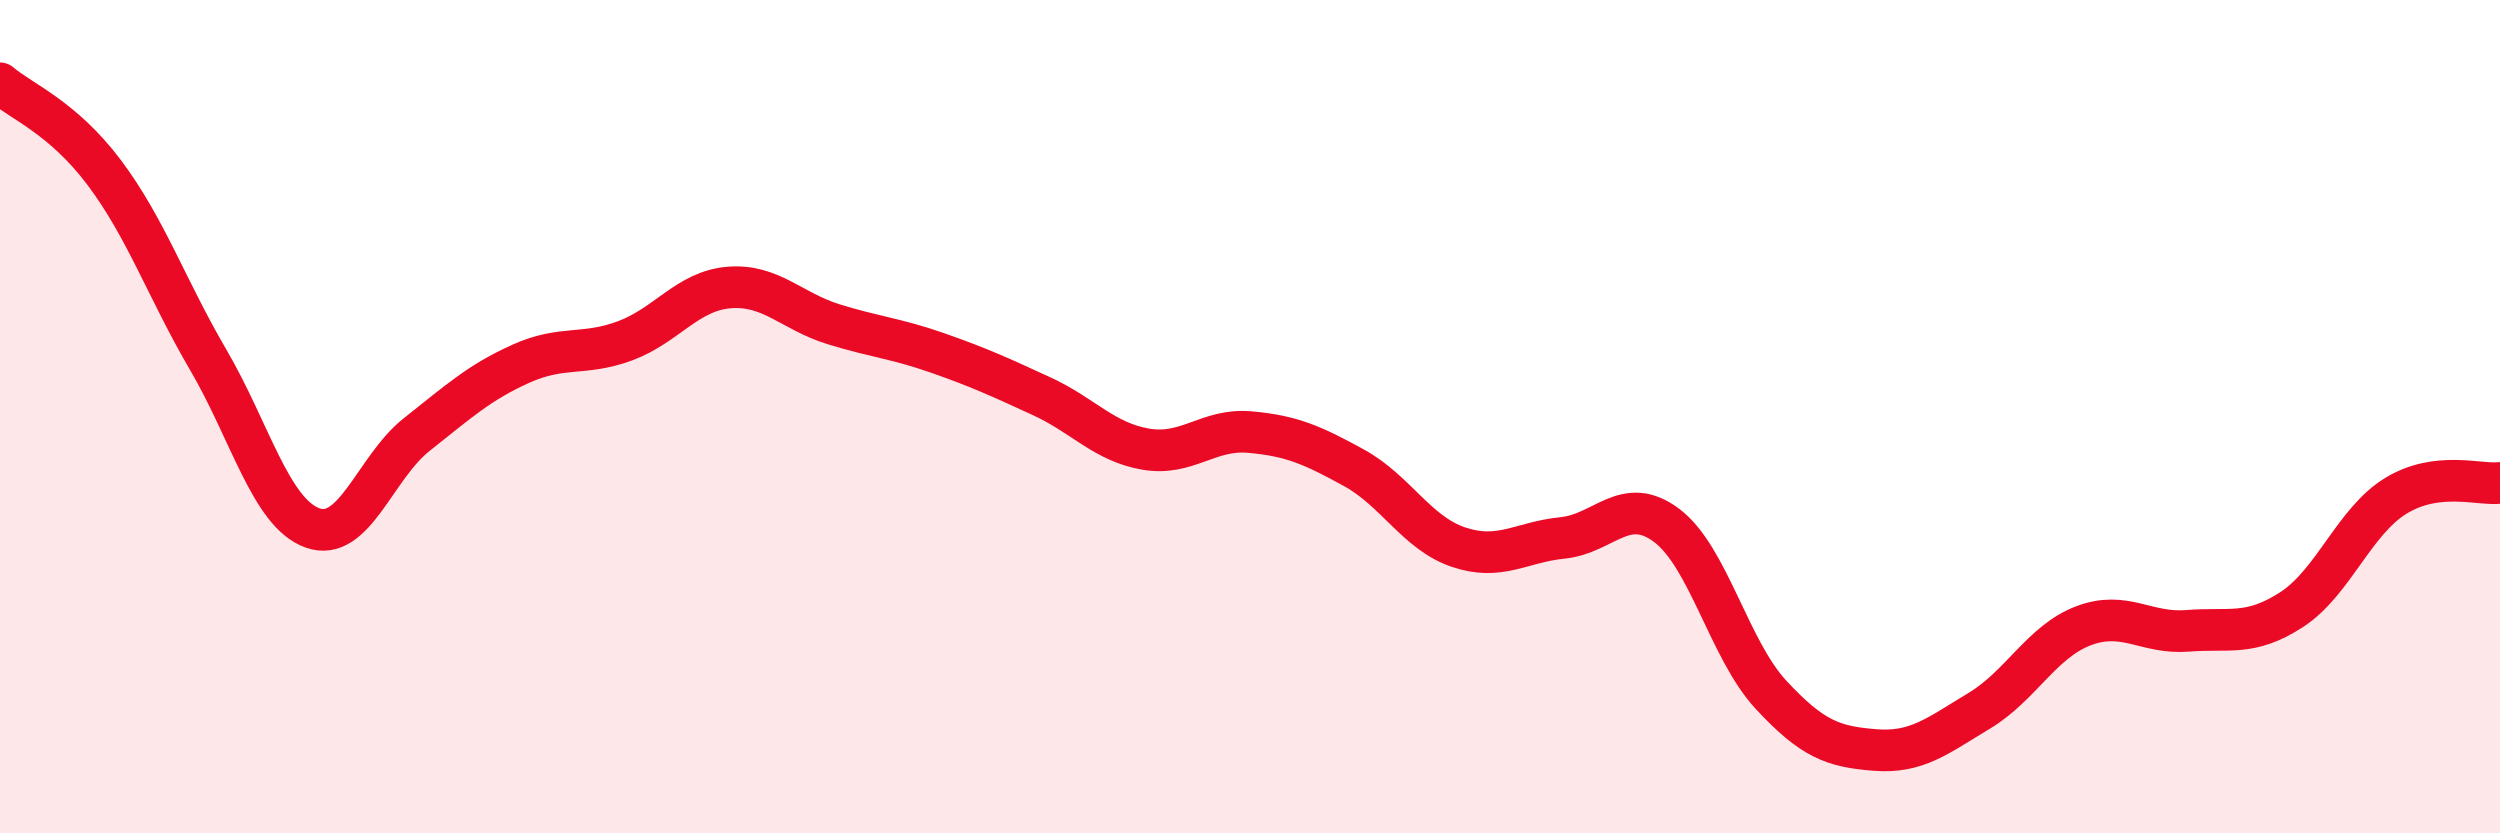 
    <svg width="60" height="20" viewBox="0 0 60 20" xmlns="http://www.w3.org/2000/svg">
      <path
        d="M 0,2 C 0.5,2.43 1.5,2.81 2.5,4.14 C 3.5,5.47 4,6.93 5,8.64 C 6,10.35 6.5,12.31 7.5,12.67 C 8.5,13.03 9,11.22 10,10.43 C 11,9.64 11.5,9.18 12.5,8.73 C 13.5,8.28 14,8.55 15,8.18 C 16,7.81 16.5,6.98 17.5,6.9 C 18.5,6.82 19,7.47 20,7.78 C 21,8.09 21.5,8.12 22.5,8.47 C 23.5,8.82 24,9.05 25,9.51 C 26,9.97 26.5,10.61 27.5,10.78 C 28.5,10.95 29,10.28 30,10.37 C 31,10.46 31.5,10.68 32.5,11.23 C 33.5,11.78 34,12.79 35,13.13 C 36,13.47 36.5,13.01 37.5,12.91 C 38.5,12.81 39,11.86 40,12.61 C 41,13.36 41.5,15.59 42.5,16.67 C 43.5,17.75 44,17.92 45,18 C 46,18.08 46.5,17.66 47.5,17.06 C 48.5,16.46 49,15.4 50,15.02 C 51,14.64 51.5,15.22 52.5,15.14 C 53.5,15.06 54,15.28 55,14.63 C 56,13.98 56.5,12.51 57.5,11.9 C 58.5,11.29 59.5,11.65 60,11.59L60 20L0 20Z"
        fill="#EB0A25"
        opacity="0.1"
        stroke-linecap="round"
        stroke-linejoin="round"
      />
      <path
        d="M 0,2 C 0.5,2.43 1.5,2.81 2.5,4.14 C 3.5,5.47 4,6.93 5,8.64 C 6,10.35 6.5,12.31 7.5,12.67 C 8.5,13.03 9,11.22 10,10.43 C 11,9.64 11.5,9.18 12.5,8.73 C 13.5,8.28 14,8.55 15,8.18 C 16,7.81 16.5,6.98 17.5,6.9 C 18.5,6.82 19,7.47 20,7.78 C 21,8.09 21.5,8.12 22.5,8.47 C 23.5,8.82 24,9.05 25,9.51 C 26,9.97 26.5,10.61 27.5,10.78 C 28.5,10.95 29,10.28 30,10.37 C 31,10.46 31.5,10.68 32.5,11.23 C 33.5,11.78 34,12.79 35,13.13 C 36,13.47 36.5,13.01 37.5,12.91 C 38.5,12.81 39,11.86 40,12.61 C 41,13.36 41.5,15.59 42.5,16.67 C 43.5,17.75 44,17.92 45,18 C 46,18.08 46.5,17.66 47.5,17.06 C 48.5,16.46 49,15.4 50,15.02 C 51,14.64 51.5,15.22 52.5,15.14 C 53.5,15.06 54,15.28 55,14.63 C 56,13.98 56.5,12.51 57.5,11.9 C 58.5,11.29 59.5,11.65 60,11.59"
        stroke="#EB0A25"
        stroke-width="1"
        fill="none"
        stroke-linecap="round"
        stroke-linejoin="round"
      />
    </svg>
  